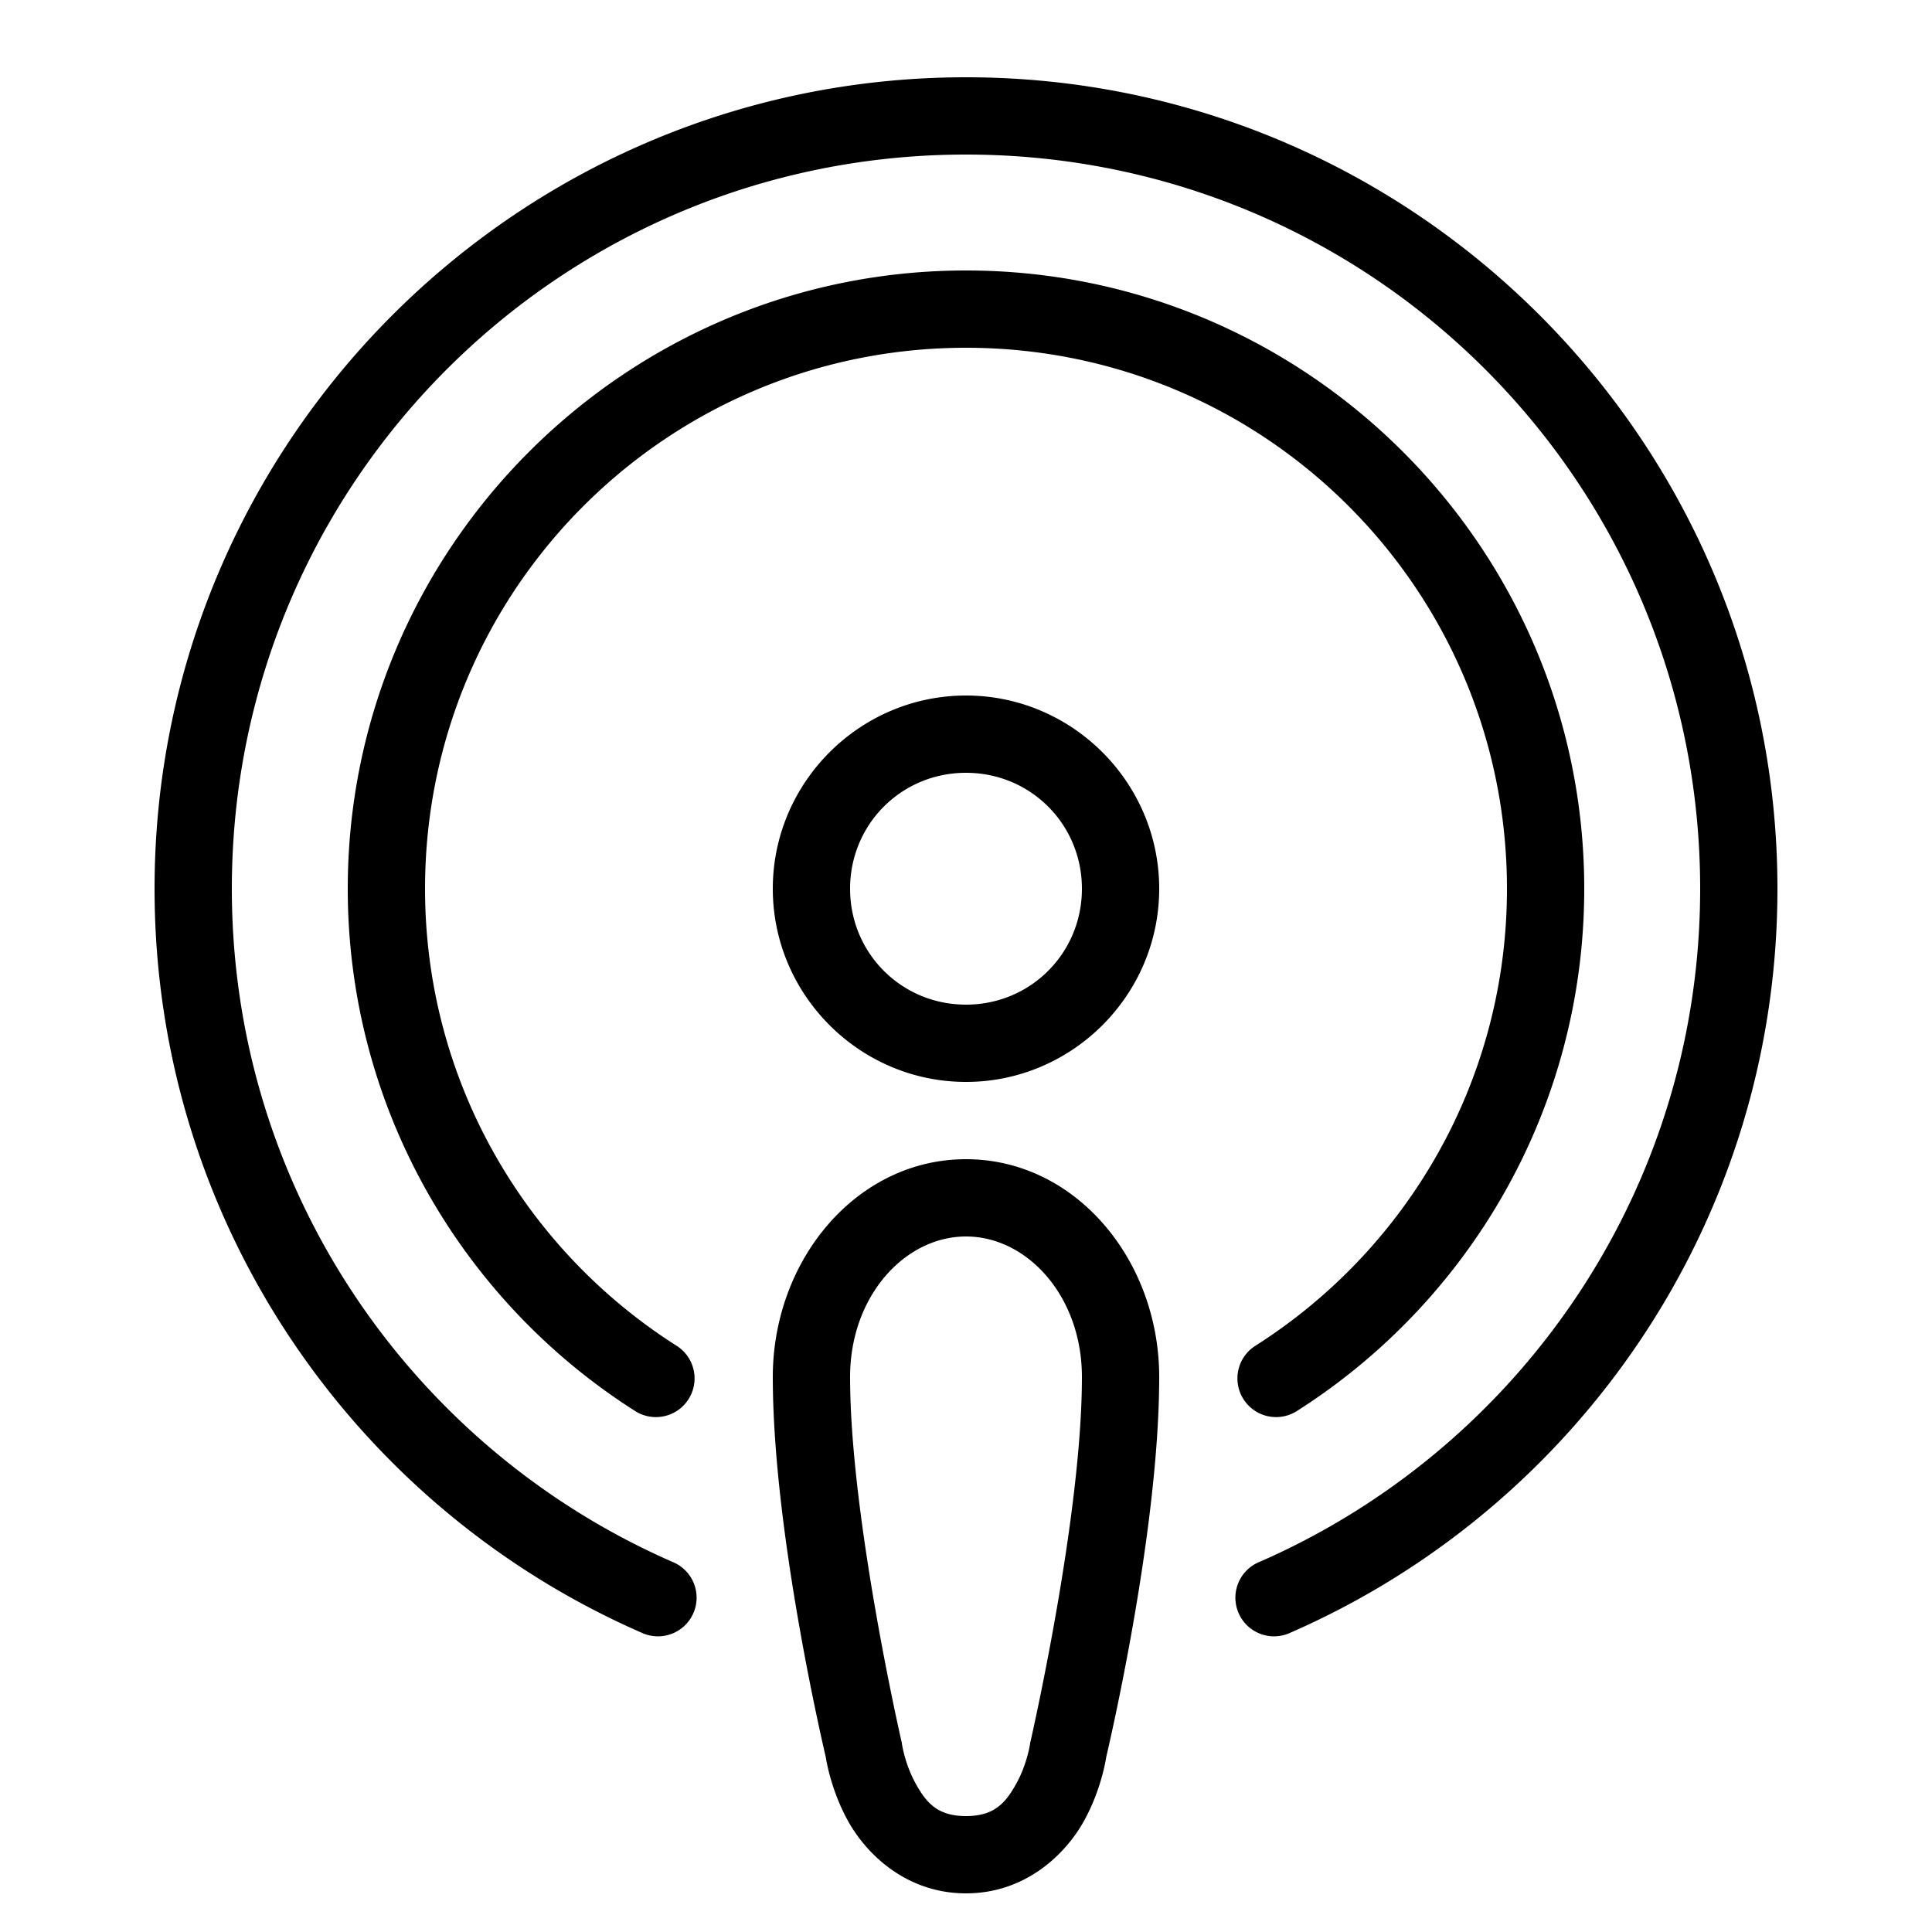 <?xml version="1.0" encoding="UTF-8"?> <svg xmlns="http://www.w3.org/2000/svg" fill="#000000" viewBox="0 0 50 50" width="100px" height="100px"><path d="M 25 2 C 13.414 2 4 11.414 4 23 C 4 31.602 9.18 39.011 16.6 42.252 A 1 1 0 1 0 17.4 40.42 C 10.692 37.489 6 30.8 6 23 C 6 12.494 14.494 4 25 4 C 35.506 4 44 12.494 44 23 C 44 30.8 39.308 37.489 32.6 40.42 A 1 1 0 1 0 33.4 42.252 C 40.82 39.011 46 31.602 46 23 C 46 11.414 36.586 2 25 2 z M 25 7 C 16.179 7 9 14.179 9 23 C 9 28.688 11.98 33.699 16.465 36.535 A 1.001 1.001 0 0 0 17.535 34.844 C 13.61 32.362 11 27.99 11 23 C 11 15.261 17.261 9 25 9 C 32.739 9 39 15.261 39 23 C 39 27.99 36.39 32.362 32.465 34.844 A 1.001 1.001 0 0 0 33.535 36.535 C 38.02 33.699 41 28.688 41 23 C 41 14.179 33.821 7 25 7 z M 25 18 C 22.25 18 20 20.25 20 23 C 20 25.75 22.25 28 25 28 C 27.75 28 30 25.75 30 23 C 30 20.25 27.75 18 25 18 z M 25 20 C 26.669 20 28 21.331 28 23 C 28 24.669 26.669 26 25 26 C 23.331 26 22 24.669 22 23 C 22 21.331 23.331 20 25 20 z M 25 30 C 22.164 30 20 32.61 20 35.637 C 20 39.734 21.379 45.506 21.379 45.506 L 21.361 45.41 C 21.361 45.41 21.465 46.255 21.945 47.123 C 22.425 47.991 23.462 49 25 49 C 26.538 49 27.575 47.991 28.055 47.123 C 28.535 46.255 28.639 45.41 28.639 45.41 L 28.621 45.506 C 28.621 45.506 30 39.734 30 35.637 C 30 32.61 27.836 30 25 30 z M 25 32 C 26.582 32 28 33.543 28 35.637 C 28 39.267 26.674 45.049 26.674 45.049 L 26.662 45.096 L 26.656 45.145 C 26.656 45.145 26.578 45.661 26.305 46.154 C 26.032 46.648 25.743 47 25 47 C 24.257 47 23.968 46.648 23.695 46.154 C 23.422 45.661 23.344 45.145 23.344 45.145 L 23.338 45.096 L 23.326 45.049 C 23.326 45.049 22 39.267 22 35.637 C 22 33.543 23.418 32 25 32 z"></path></svg> 
